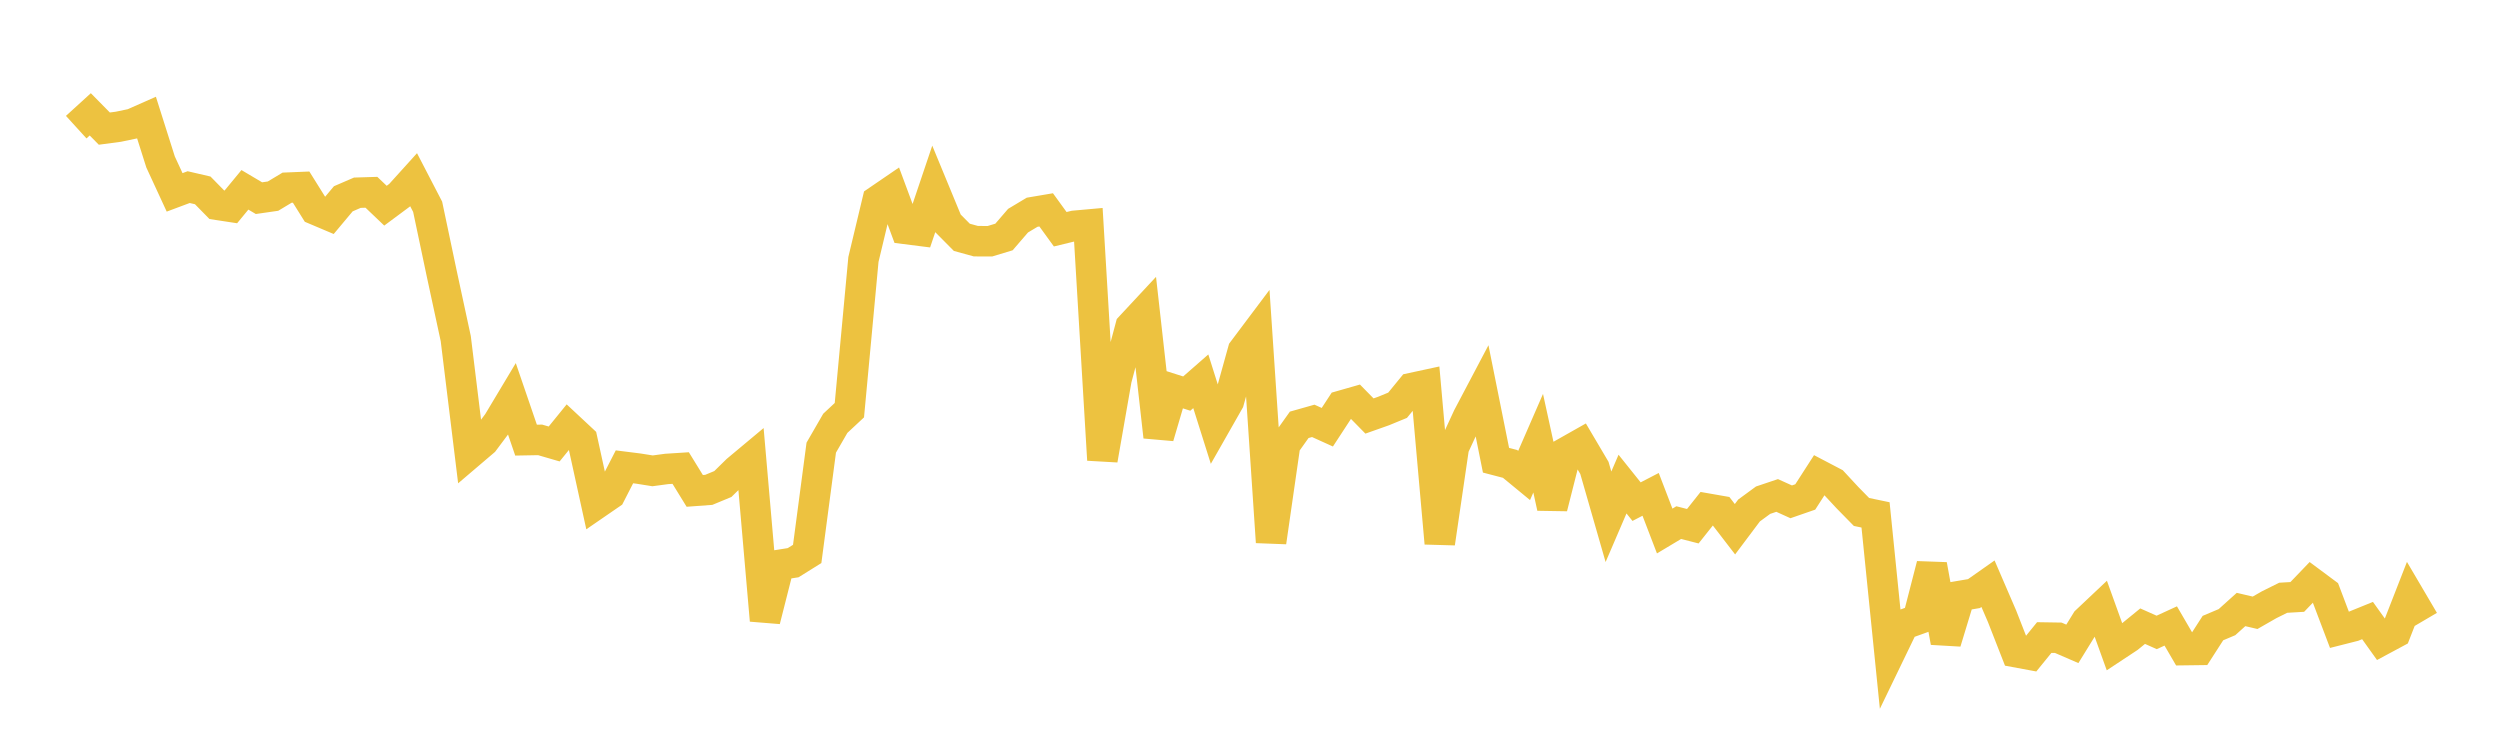 <svg width="164" height="48" xmlns="http://www.w3.org/2000/svg" xmlns:xlink="http://www.w3.org/1999/xlink"><path fill="none" stroke="rgb(237,194,64)" stroke-width="2" d="M5,8.341L5.922,7.501L6.844,8.437L7.766,8.314L8.689,8.121L9.611,7.713L10.533,10.624L11.455,12.62L12.377,12.275L13.299,12.489L14.222,13.43L15.144,13.571L16.066,12.453L16.988,12.999L17.91,12.866L18.832,12.312L19.754,12.274L20.677,13.752L21.599,14.142L22.521,13.04L23.443,12.642L24.365,12.614L25.287,13.493L26.21,12.808L27.132,11.788L28.054,13.565L28.976,17.939L29.898,22.214L30.82,29.739L31.743,28.953L32.665,27.719L33.587,26.18L34.509,28.873L35.431,28.856L36.353,29.124L37.275,27.989L38.198,28.85L39.12,33.056L40.042,32.422L40.964,30.624L41.886,30.74L42.808,30.887L43.731,30.763L44.653,30.704L45.575,32.202L46.497,32.134L47.419,31.752L48.341,30.847L49.263,30.077L50.186,40.695L51.108,37.059L52.03,36.913L52.952,36.338L53.874,29.366L54.796,27.769L55.719,26.908L56.641,17.019L57.563,13.165L58.485,12.535L59.407,15.02L60.329,15.137L61.251,12.403L62.174,14.638L63.096,15.568L64.018,15.822L64.94,15.825L65.862,15.546L66.784,14.476L67.707,13.923L68.629,13.767L69.551,15.038L70.473,14.814L71.395,14.731L72.317,30.166L73.24,24.886L74.162,21.425L75.084,20.435L76.006,28.655L76.928,25.525L77.85,25.819L78.772,25.012L79.695,27.94L80.617,26.319L81.539,23L82.461,21.772L83.383,35.563L84.305,29.166L85.228,27.869L86.15,27.608L87.072,28.026L87.994,26.614L88.916,26.351L89.838,27.29L90.76,26.964L91.683,26.584L92.605,25.456L93.527,25.257L94.449,35.635L95.371,29.345L96.293,27.35L97.216,25.6L98.138,30.191L99.06,30.432L99.982,31.191L100.904,29.074L101.826,33.294L102.749,29.653L103.671,29.132L104.593,30.694L105.515,33.901L106.437,31.756L107.359,32.908L108.281,32.43L109.204,34.835L110.126,34.283L111.048,34.52L111.97,33.359L112.892,33.52L113.814,34.718L114.737,33.488L115.659,32.812L116.581,32.502L117.503,32.92L118.425,32.6L119.347,31.168L120.269,31.651L121.192,32.645L122.114,33.585L123.036,33.777L123.958,42.878L124.88,40.971L125.802,40.639L126.725,37.055L127.647,42.127L128.569,39.096L129.491,38.94L130.413,38.292L131.335,40.429L132.257,42.786L133.18,42.957L134.102,41.823L135.024,41.838L135.946,42.237L136.868,40.742L137.79,39.872L138.713,42.437L139.635,41.828L140.557,41.076L141.479,41.487L142.401,41.063L143.323,42.647L144.246,42.635L145.168,41.202L146.09,40.813L147.012,39.983L147.934,40.199L148.856,39.671L149.778,39.213L150.701,39.159L151.623,38.198L152.545,38.883L153.467,41.316L154.389,41.082L155.311,40.708L156.234,42L157.156,41.505L158.078,39.143L159,40.711"></path></svg>